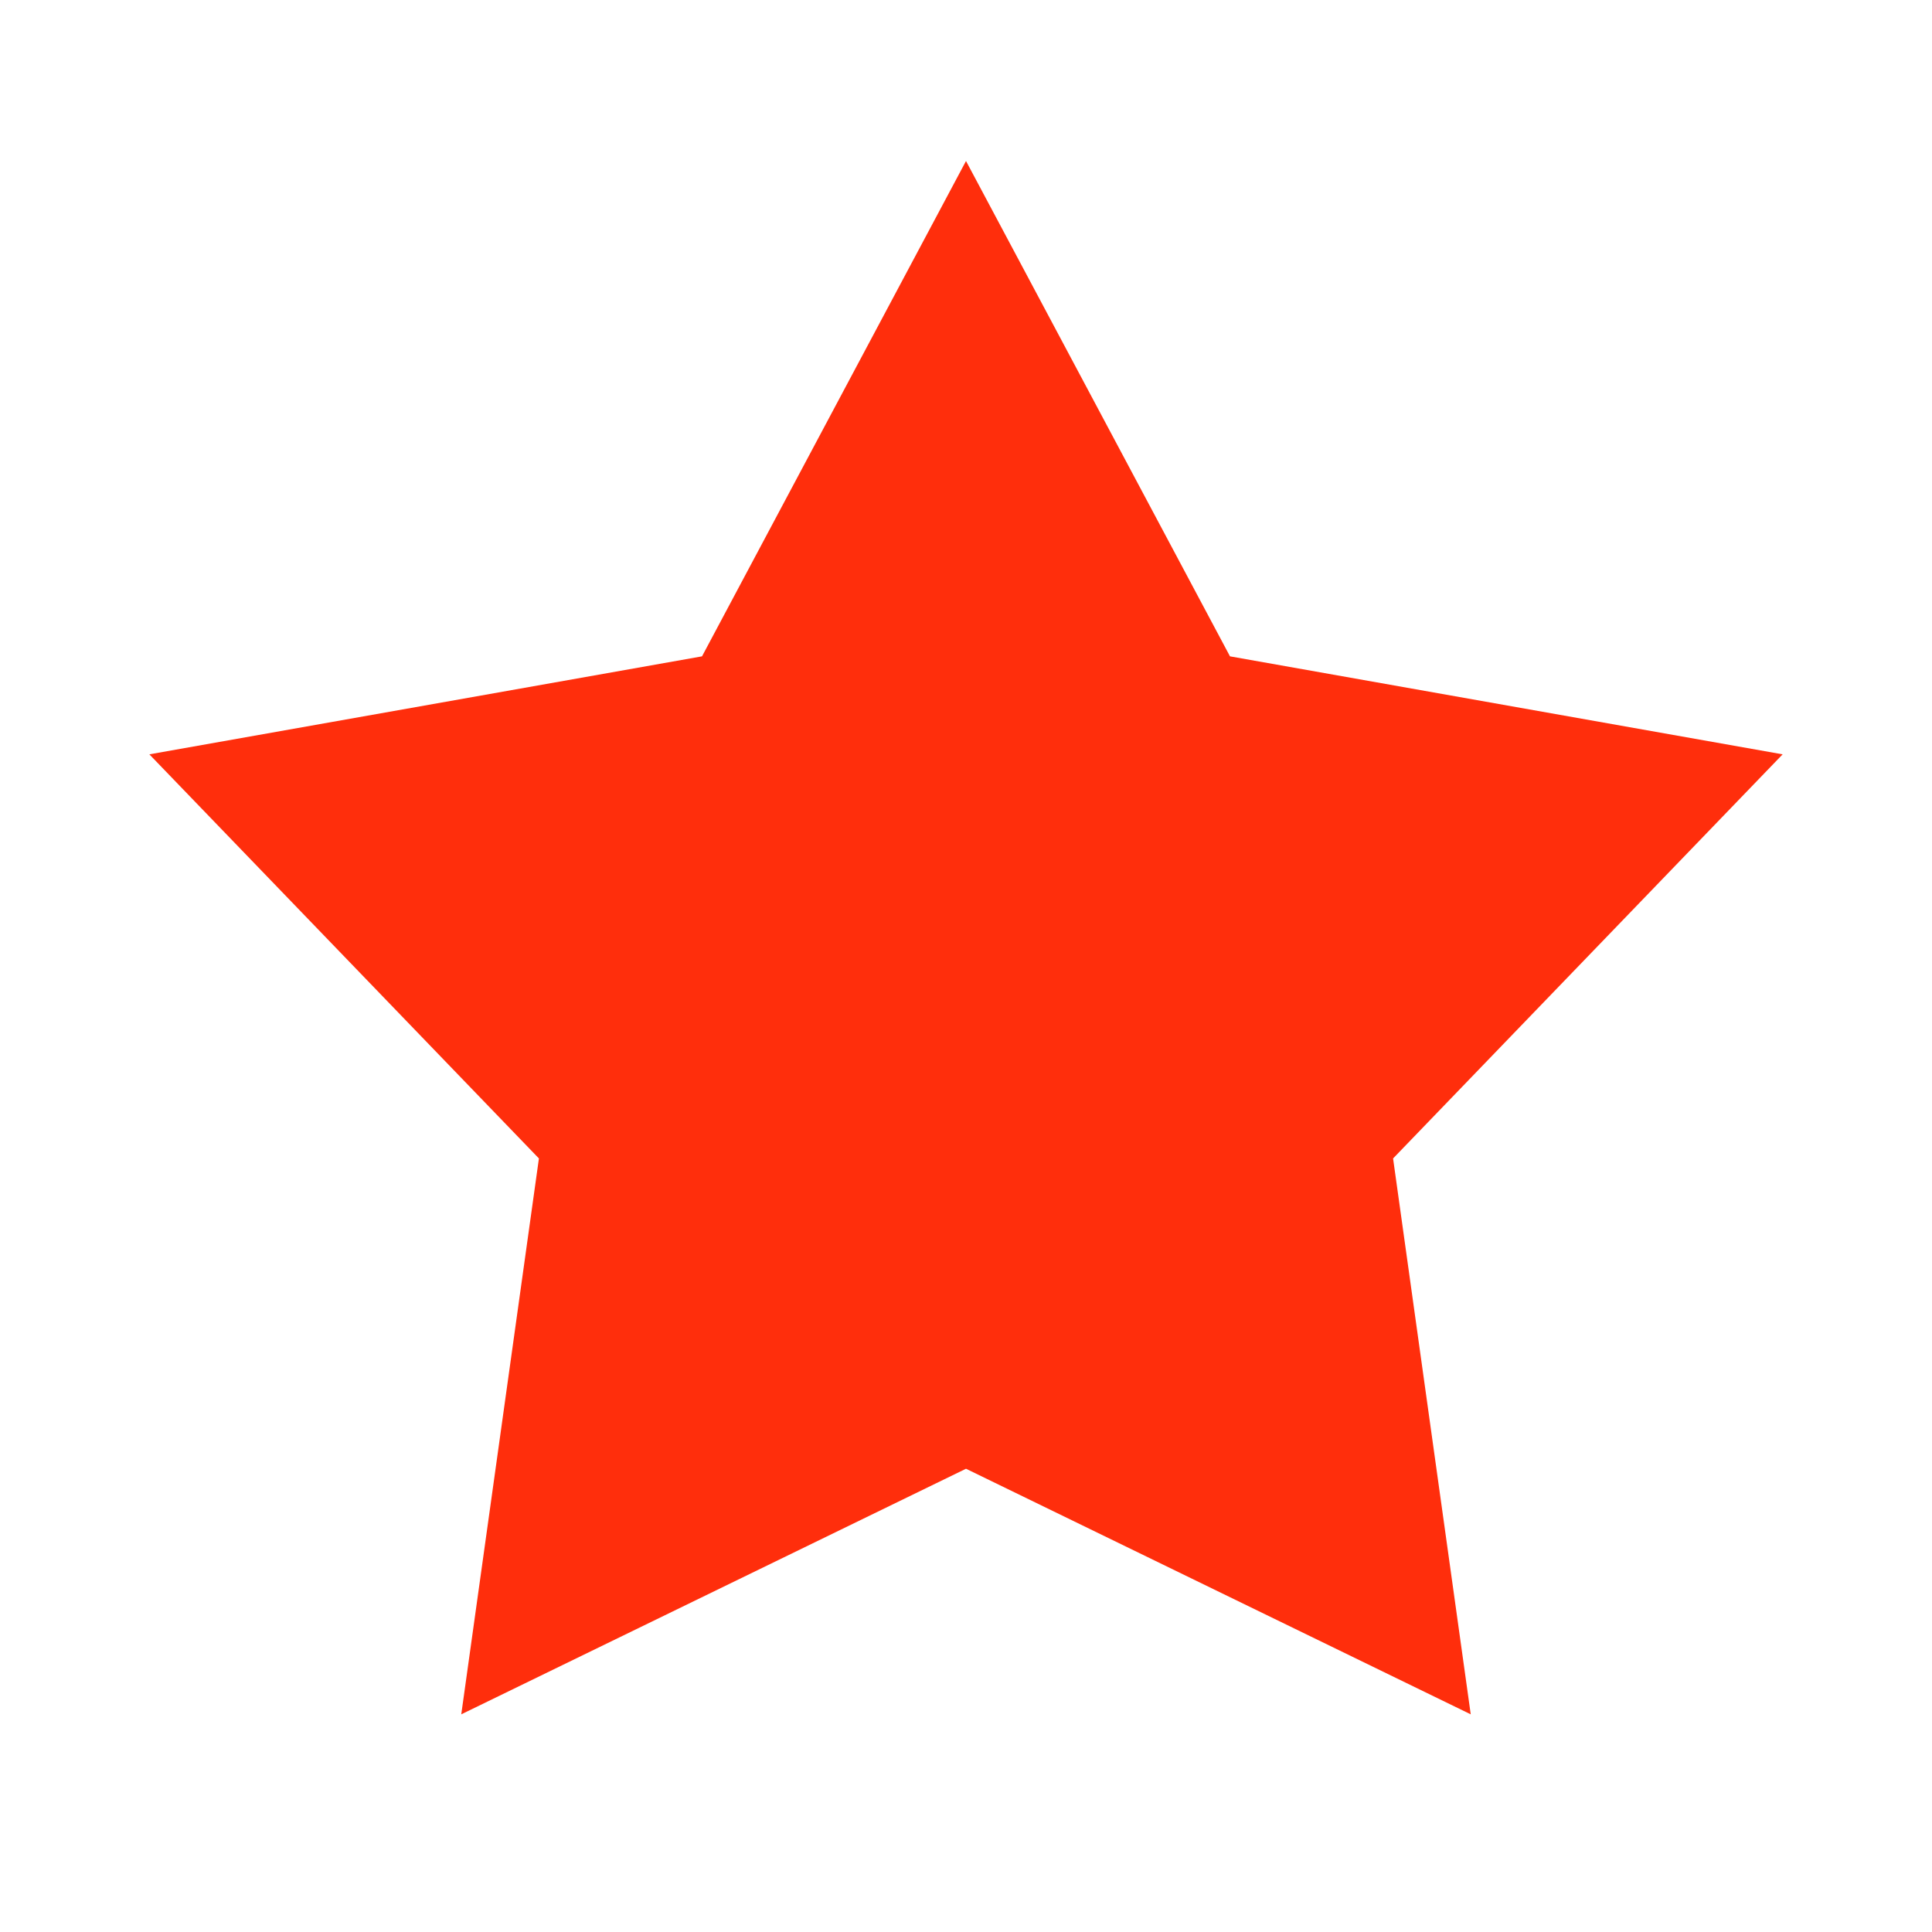 <svg width="36" height="36" viewBox="0 0 36 36" fill="none" xmlns="http://www.w3.org/2000/svg">
<rect width="36" height="36" fill="white"/>
<path d="M18 3L22.919 12.23L33.217 14.056L25.958 21.586L27.405 31.944L18 27.368L8.595 31.944L10.042 21.586L2.783 14.056L13.081 12.23L18 3Z" fill="#FF2E0C"/>
</svg>
